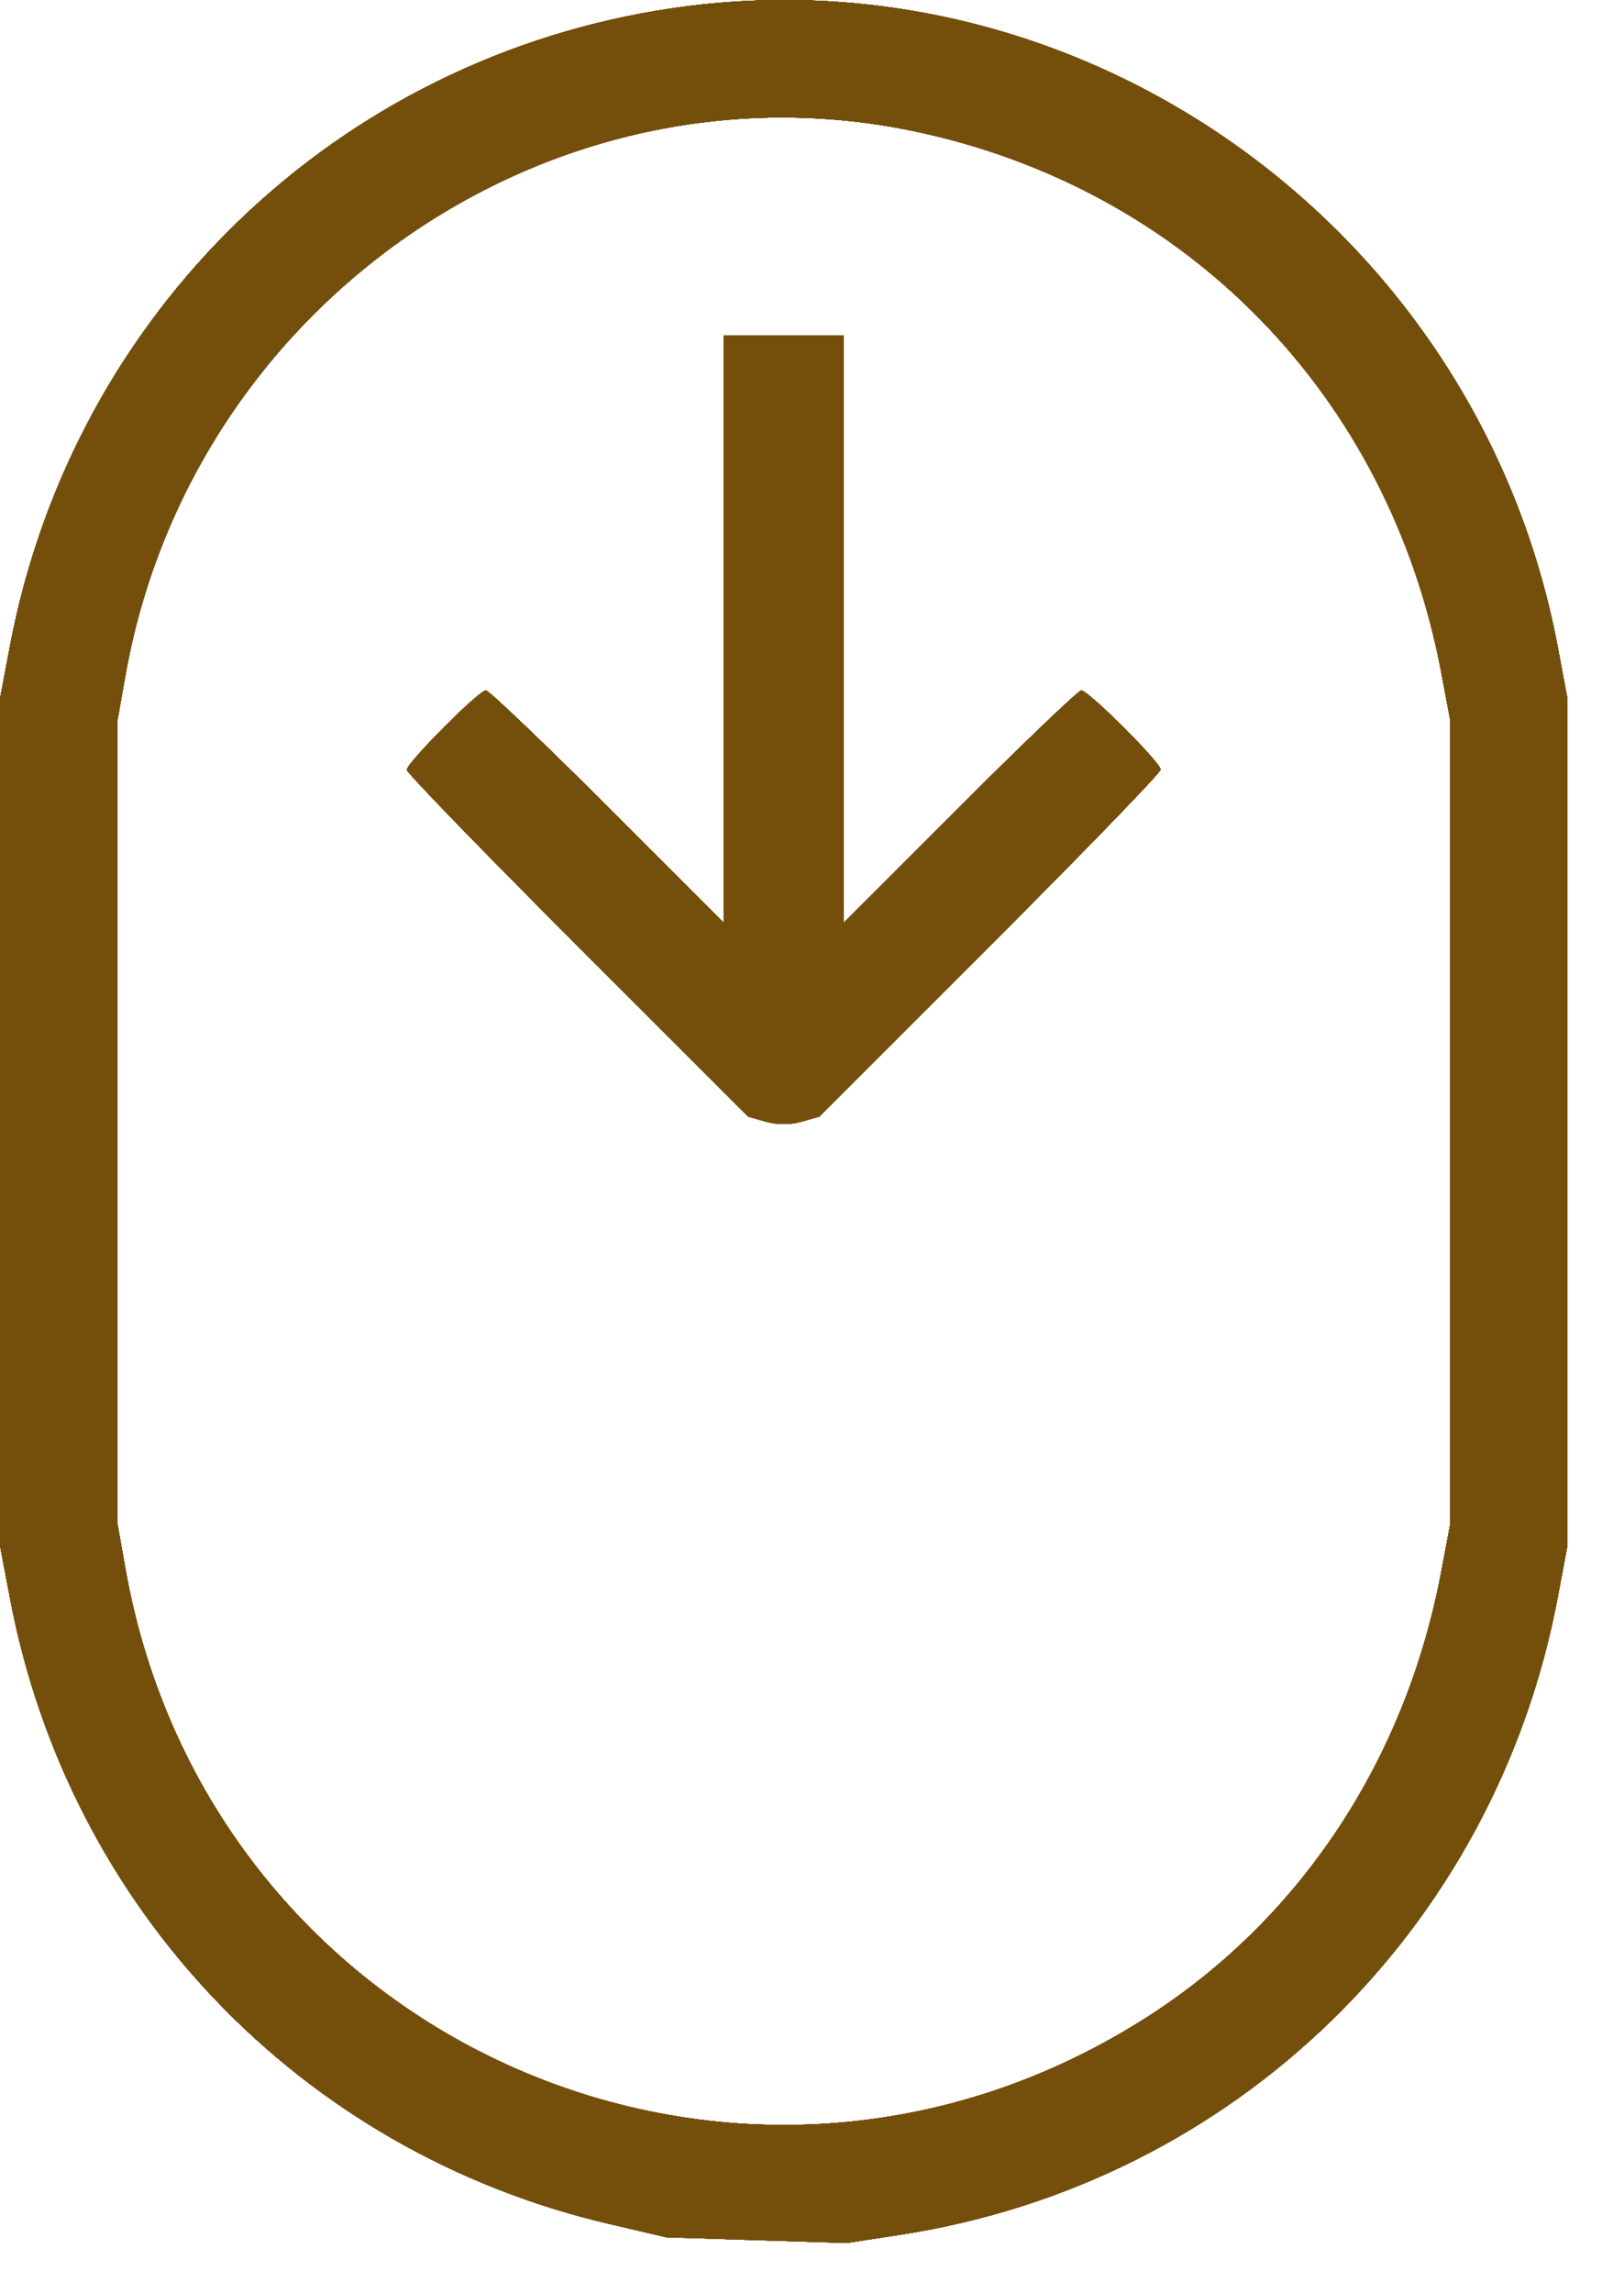 <svg width="17" height="24" viewBox="0 0 17 24" fill="none" xmlns="http://www.w3.org/2000/svg">
<path fill-rule="evenodd" clip-rule="evenodd" d="M7.046 0.085C3.534 0.599 0.763 3.267 0.103 6.769L0 7.312V11.743V16.174L0.103 16.717C0.717 19.974 3.148 22.517 6.368 23.272L6.975 23.414L7.918 23.444L8.862 23.474L9.433 23.386C12.916 22.848 15.649 20.196 16.306 16.717L16.408 16.174V11.743V7.312L16.306 6.769C15.485 2.42 11.373 -0.548 7.046 0.085ZM9.549 1.369C12.416 1.961 14.546 4.143 15.089 7.047L15.179 7.525V11.743V15.961L15.089 16.439C14.722 18.399 13.631 20.062 12.034 21.093C7.781 23.841 2.189 21.398 1.311 16.407L1.229 15.945V11.743V7.541L1.311 7.079C1.995 3.191 5.754 0.585 9.549 1.369ZM7.575 6.583V9.655L6.36 8.441C5.691 7.773 5.118 7.226 5.086 7.226C5.012 7.226 4.259 7.983 4.259 8.057C4.259 8.088 5.063 8.917 6.046 9.9L7.833 11.686L8.019 11.739C8.133 11.772 8.275 11.772 8.389 11.739L8.575 11.686L10.362 9.9C11.345 8.917 12.149 8.087 12.149 8.054C12.149 7.98 11.394 7.226 11.319 7.226C11.289 7.226 10.717 7.773 10.048 8.441L8.833 9.655V6.583V3.51H8.204H7.575V6.583Z" fill="#744F0C"/>
<path fill-rule="evenodd" clip-rule="evenodd" d="M7.046 0.085C3.534 0.599 0.763 3.267 0.103 6.769L0 7.312V11.743V16.174L0.103 16.717C0.717 19.974 3.148 22.517 6.368 23.272L6.975 23.414L7.918 23.444L8.862 23.474L9.433 23.386C12.916 22.848 15.649 20.196 16.306 16.717L16.408 16.174V11.743V7.312L16.306 6.769C15.485 2.42 11.373 -0.548 7.046 0.085ZM9.549 1.369C12.416 1.961 14.546 4.143 15.089 7.047L15.179 7.525V11.743V15.961L15.089 16.439C14.722 18.399 13.631 20.062 12.034 21.093C7.781 23.841 2.189 21.398 1.311 16.407L1.229 15.945V11.743V7.541L1.311 7.079C1.995 3.191 5.754 0.585 9.549 1.369ZM7.575 6.583V9.655L6.36 8.441C5.691 7.773 5.118 7.226 5.086 7.226C5.012 7.226 4.259 7.983 4.259 8.057C4.259 8.088 5.063 8.917 6.046 9.9L7.833 11.686L8.019 11.739C8.133 11.772 8.275 11.772 8.389 11.739L8.575 11.686L10.362 9.9C11.345 8.917 12.149 8.087 12.149 8.054C12.149 7.98 11.394 7.226 11.319 7.226C11.289 7.226 10.717 7.773 10.048 8.441L8.833 9.655V6.583V3.51H8.204H7.575V6.583Z" fill="#744F0C"/>
<path fill-rule="evenodd" clip-rule="evenodd" d="M7.046 0.085C3.534 0.599 0.763 3.267 0.103 6.769L0 7.312V11.743V16.174L0.103 16.717C0.717 19.974 3.148 22.517 6.368 23.272L6.975 23.414L7.918 23.444L8.862 23.474L9.433 23.386C12.916 22.848 15.649 20.196 16.306 16.717L16.408 16.174V11.743V7.312L16.306 6.769C15.485 2.42 11.373 -0.548 7.046 0.085ZM9.549 1.369C12.416 1.961 14.546 4.143 15.089 7.047L15.179 7.525V11.743V15.961L15.089 16.439C14.722 18.399 13.631 20.062 12.034 21.093C7.781 23.841 2.189 21.398 1.311 16.407L1.229 15.945V11.743V7.541L1.311 7.079C1.995 3.191 5.754 0.585 9.549 1.369ZM7.575 6.583V9.655L6.36 8.441C5.691 7.773 5.118 7.226 5.086 7.226C5.012 7.226 4.259 7.983 4.259 8.057C4.259 8.088 5.063 8.917 6.046 9.9L7.833 11.686L8.019 11.739C8.133 11.772 8.275 11.772 8.389 11.739L8.575 11.686L10.362 9.9C11.345 8.917 12.149 8.087 12.149 8.054C12.149 7.98 11.394 7.226 11.319 7.226C11.289 7.226 10.717 7.773 10.048 8.441L8.833 9.655V6.583V3.51H8.204H7.575V6.583Z" fill="#744F0C"/>
<path fill-rule="evenodd" clip-rule="evenodd" d="M7.046 0.085C3.534 0.599 0.763 3.267 0.103 6.769L0 7.312V11.743V16.174L0.103 16.717C0.717 19.974 3.148 22.517 6.368 23.272L6.975 23.414L7.918 23.444L8.862 23.474L9.433 23.386C12.916 22.848 15.649 20.196 16.306 16.717L16.408 16.174V11.743V7.312L16.306 6.769C15.485 2.42 11.373 -0.548 7.046 0.085ZM9.549 1.369C12.416 1.961 14.546 4.143 15.089 7.047L15.179 7.525V11.743V15.961L15.089 16.439C14.722 18.399 13.631 20.062 12.034 21.093C7.781 23.841 2.189 21.398 1.311 16.407L1.229 15.945V11.743V7.541L1.311 7.079C1.995 3.191 5.754 0.585 9.549 1.369ZM7.575 6.583V9.655L6.36 8.441C5.691 7.773 5.118 7.226 5.086 7.226C5.012 7.226 4.259 7.983 4.259 8.057C4.259 8.088 5.063 8.917 6.046 9.9L7.833 11.686L8.019 11.739C8.133 11.772 8.275 11.772 8.389 11.739L8.575 11.686L10.362 9.9C11.345 8.917 12.149 8.087 12.149 8.054C12.149 7.98 11.394 7.226 11.319 7.226C11.289 7.226 10.717 7.773 10.048 8.441L8.833 9.655V6.583V3.51H8.204H7.575V6.583Z" fill="#744F0C"/>
<path fill-rule="evenodd" clip-rule="evenodd" d="M7.046 0.085C3.534 0.599 0.763 3.267 0.103 6.769L0 7.312V11.743V16.174L0.103 16.717C0.717 19.974 3.148 22.517 6.368 23.272L6.975 23.414L7.918 23.444L8.862 23.474L9.433 23.386C12.916 22.848 15.649 20.196 16.306 16.717L16.408 16.174V11.743V7.312L16.306 6.769C15.485 2.42 11.373 -0.548 7.046 0.085ZM9.549 1.369C12.416 1.961 14.546 4.143 15.089 7.047L15.179 7.525V11.743V15.961L15.089 16.439C14.722 18.399 13.631 20.062 12.034 21.093C7.781 23.841 2.189 21.398 1.311 16.407L1.229 15.945V11.743V7.541L1.311 7.079C1.995 3.191 5.754 0.585 9.549 1.369ZM7.575 6.583V9.655L6.36 8.441C5.691 7.773 5.118 7.226 5.086 7.226C5.012 7.226 4.259 7.983 4.259 8.057C4.259 8.088 5.063 8.917 6.046 9.9L7.833 11.686L8.019 11.739C8.133 11.772 8.275 11.772 8.389 11.739L8.575 11.686L10.362 9.9C11.345 8.917 12.149 8.087 12.149 8.054C12.149 7.98 11.394 7.226 11.319 7.226C11.289 7.226 10.717 7.773 10.048 8.441L8.833 9.655V6.583V3.51H8.204H7.575V6.583Z" fill="#744F0C"/>
<path fill-rule="evenodd" clip-rule="evenodd" d="M7.046 0.085C3.534 0.599 0.763 3.267 0.103 6.769L0 7.312V11.743V16.174L0.103 16.717C0.717 19.974 3.148 22.517 6.368 23.272L6.975 23.414L7.918 23.444L8.862 23.474L9.433 23.386C12.916 22.848 15.649 20.196 16.306 16.717L16.408 16.174V11.743V7.312L16.306 6.769C15.485 2.42 11.373 -0.548 7.046 0.085ZM9.549 1.369C12.416 1.961 14.546 4.143 15.089 7.047L15.179 7.525V11.743V15.961L15.089 16.439C14.722 18.399 13.631 20.062 12.034 21.093C7.781 23.841 2.189 21.398 1.311 16.407L1.229 15.945V11.743V7.541L1.311 7.079C1.995 3.191 5.754 0.585 9.549 1.369ZM7.575 6.583V9.655L6.36 8.441C5.691 7.773 5.118 7.226 5.086 7.226C5.012 7.226 4.259 7.983 4.259 8.057C4.259 8.088 5.063 8.917 6.046 9.9L7.833 11.686L8.019 11.739C8.133 11.772 8.275 11.772 8.389 11.739L8.575 11.686L10.362 9.9C11.345 8.917 12.149 8.087 12.149 8.054C12.149 7.98 11.394 7.226 11.319 7.226C11.289 7.226 10.717 7.773 10.048 8.441L8.833 9.655V6.583V3.51H8.204H7.575V6.583Z" fill="#744F0C"/>
<path fill-rule="evenodd" clip-rule="evenodd" d="M7.046 0.085C3.534 0.599 0.763 3.267 0.103 6.769L0 7.312V11.743V16.174L0.103 16.717C0.717 19.974 3.148 22.517 6.368 23.272L6.975 23.414L7.918 23.444L8.862 23.474L9.433 23.386C12.916 22.848 15.649 20.196 16.306 16.717L16.408 16.174V11.743V7.312L16.306 6.769C15.485 2.42 11.373 -0.548 7.046 0.085ZM9.549 1.369C12.416 1.961 14.546 4.143 15.089 7.047L15.179 7.525V11.743V15.961L15.089 16.439C14.722 18.399 13.631 20.062 12.034 21.093C7.781 23.841 2.189 21.398 1.311 16.407L1.229 15.945V11.743V7.541L1.311 7.079C1.995 3.191 5.754 0.585 9.549 1.369ZM7.575 6.583V9.655L6.36 8.441C5.691 7.773 5.118 7.226 5.086 7.226C5.012 7.226 4.259 7.983 4.259 8.057C4.259 8.088 5.063 8.917 6.046 9.9L7.833 11.686L8.019 11.739C8.133 11.772 8.275 11.772 8.389 11.739L8.575 11.686L10.362 9.9C11.345 8.917 12.149 8.087 12.149 8.054C12.149 7.98 11.394 7.226 11.319 7.226C11.289 7.226 10.717 7.773 10.048 8.441L8.833 9.655V6.583V3.51H8.204H7.575V6.583Z" fill="#744F0C"/>
<path fill-rule="evenodd" clip-rule="evenodd" d="M7.046 0.085C3.534 0.599 0.763 3.267 0.103 6.769L0 7.312V11.743V16.174L0.103 16.717C0.717 19.974 3.148 22.517 6.368 23.272L6.975 23.414L7.918 23.444L8.862 23.474L9.433 23.386C12.916 22.848 15.649 20.196 16.306 16.717L16.408 16.174V11.743V7.312L16.306 6.769C15.485 2.42 11.373 -0.548 7.046 0.085ZM9.549 1.369C12.416 1.961 14.546 4.143 15.089 7.047L15.179 7.525V11.743V15.961L15.089 16.439C14.722 18.399 13.631 20.062 12.034 21.093C7.781 23.841 2.189 21.398 1.311 16.407L1.229 15.945V11.743V7.541L1.311 7.079C1.995 3.191 5.754 0.585 9.549 1.369ZM7.575 6.583V9.655L6.36 8.441C5.691 7.773 5.118 7.226 5.086 7.226C5.012 7.226 4.259 7.983 4.259 8.057C4.259 8.088 5.063 8.917 6.046 9.9L7.833 11.686L8.019 11.739C8.133 11.772 8.275 11.772 8.389 11.739L8.575 11.686L10.362 9.9C11.345 8.917 12.149 8.087 12.149 8.054C12.149 7.98 11.394 7.226 11.319 7.226C11.289 7.226 10.717 7.773 10.048 8.441L8.833 9.655V6.583V3.51H8.204H7.575V6.583Z" fill="#744F0C"/>
</svg>
